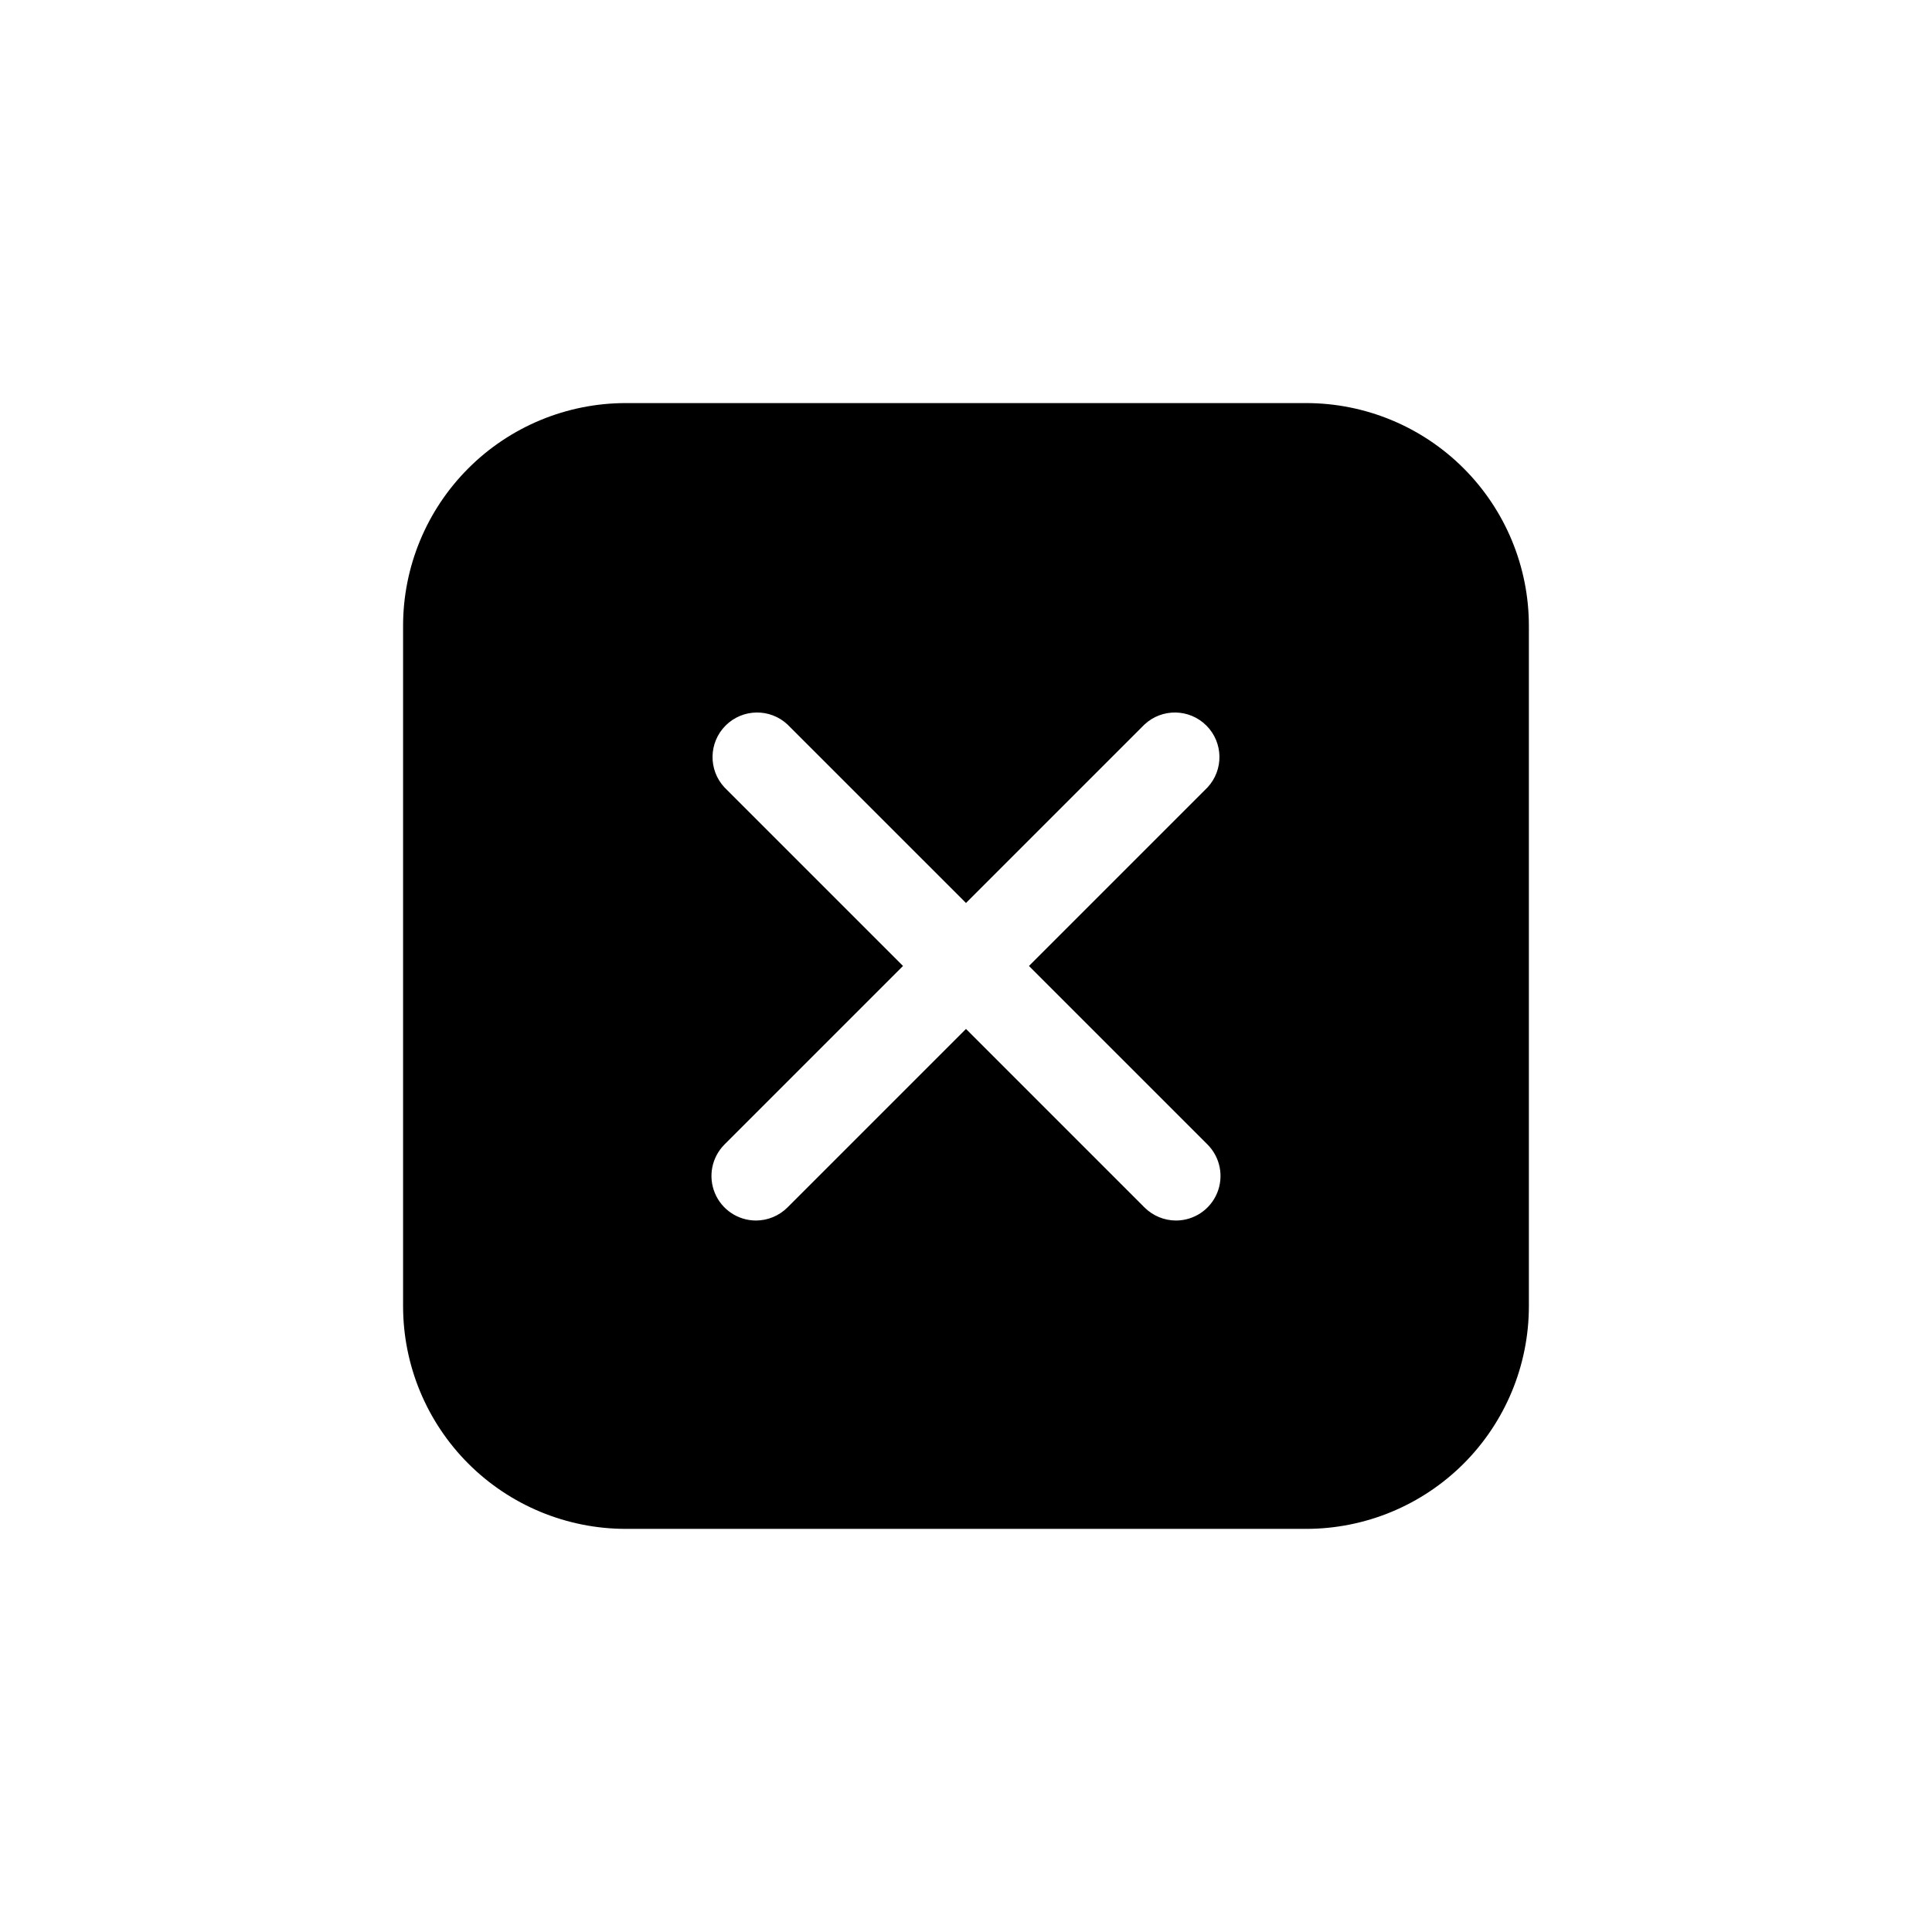 <?xml version="1.0" encoding="UTF-8"?>
<!-- Uploaded to: SVG Repo, www.svgrepo.com, Generator: SVG Repo Mixer Tools -->
<svg fill="#000000" width="800px" height="800px" version="1.1" viewBox="144 144 512 512" xmlns="http://www.w3.org/2000/svg">
 <path d="m490.13 250.82h-180.27c-15.656 0-30.676 6.219-41.746 17.293-11.074 11.07-17.293 26.09-17.293 41.746v180.27c0 15.66 6.219 30.676 17.293 41.75 11.07 11.07 26.09 17.289 41.746 17.289h180.27c15.66 0 30.676-6.219 41.75-17.289 11.07-11.074 17.289-26.09 17.289-41.75v-180.27c0-15.656-6.219-30.676-17.289-41.746-11.074-11.074-26.09-17.293-41.75-17.293zm-26.133 196.48c3.371 3.379 4.379 8.453 2.555 12.863-1.828 4.41-6.129 7.285-10.902 7.289-3.129-0.008-6.125-1.254-8.344-3.461l-47.309-47.312-47.312 47.312c-2.215 2.207-5.215 3.453-8.344 3.461-4.773-0.004-9.074-2.879-10.898-7.289-1.828-4.41-0.82-9.484 2.555-12.863l47.309-47.309-47.312-47.312h0.004c-4.336-4.652-4.207-11.902 0.289-16.398 4.496-4.496 11.746-4.625 16.398-0.289l47.312 47.309 47.312-47.312-0.004 0.004c4.652-4.336 11.902-4.207 16.398 0.289 4.5 4.496 4.625 11.746 0.293 16.398l-47.312 47.312z"/>
</svg>
